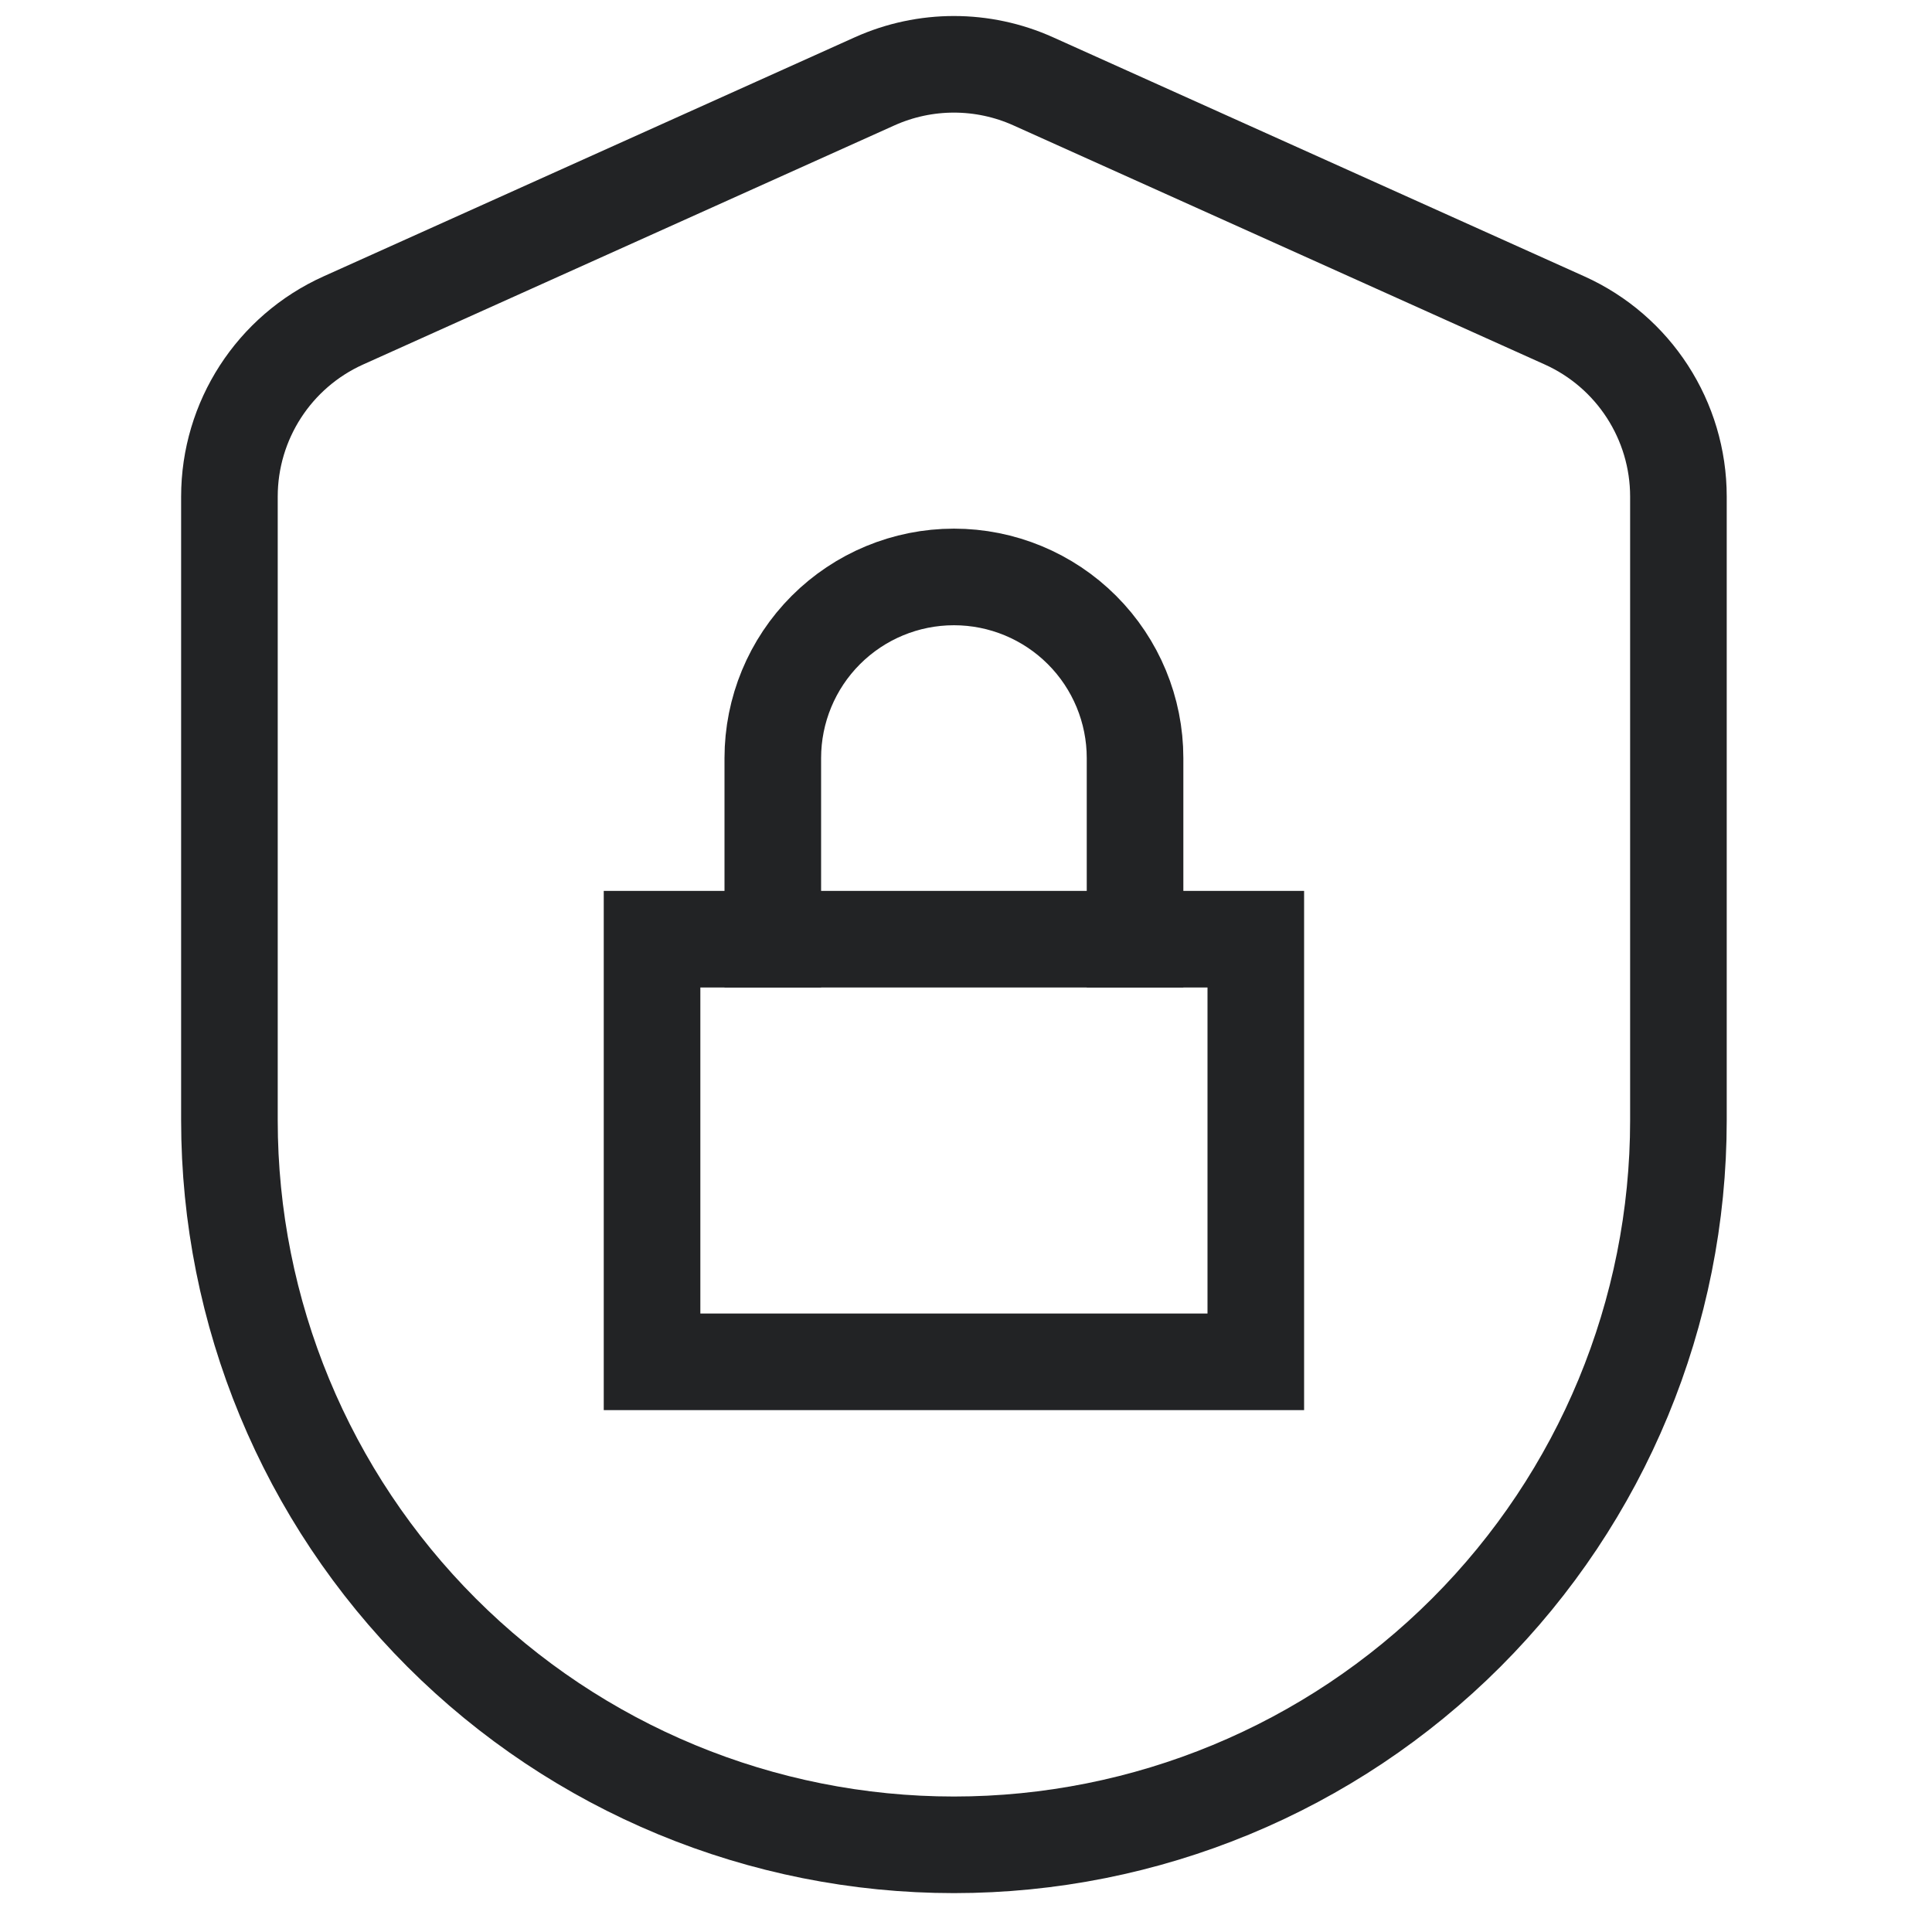 <svg xmlns="http://www.w3.org/2000/svg" width="40" height="40" viewBox="0 0 40 40" fill="none"><path d="M26 19.445H13.5V28.195H26V19.445Z" stroke="#222325" stroke-width="2" stroke-miterlimit="10" stroke-linecap="square"></path><path d="M16 19.445V15.695C16 14.701 16.395 13.747 17.098 13.044C17.802 12.34 18.755 11.945 19.75 11.945V11.945C20.745 11.945 21.698 12.34 22.402 13.044C23.105 13.747 23.5 14.701 23.5 15.695V19.445" stroke="#222325" stroke-width="2" stroke-miterlimit="10" stroke-linecap="square"></path><path d="M34.75 23.195C34.75 27.174 33.17 30.989 30.357 33.802C27.544 36.615 23.728 38.195 19.75 38.195C15.772 38.195 11.956 36.615 9.143 33.802C6.33 30.989 4.75 27.174 4.75 23.195V10.282C4.75 8.708 5.673 7.28 7.109 6.634L18.108 1.684C19.152 1.214 20.348 1.214 21.392 1.684L32.392 6.634C33.827 7.28 34.75 8.708 34.75 10.282V23.195Z" stroke="#222325" stroke-width="2" stroke-miterlimit="10" stroke-linecap="square"></path></svg>